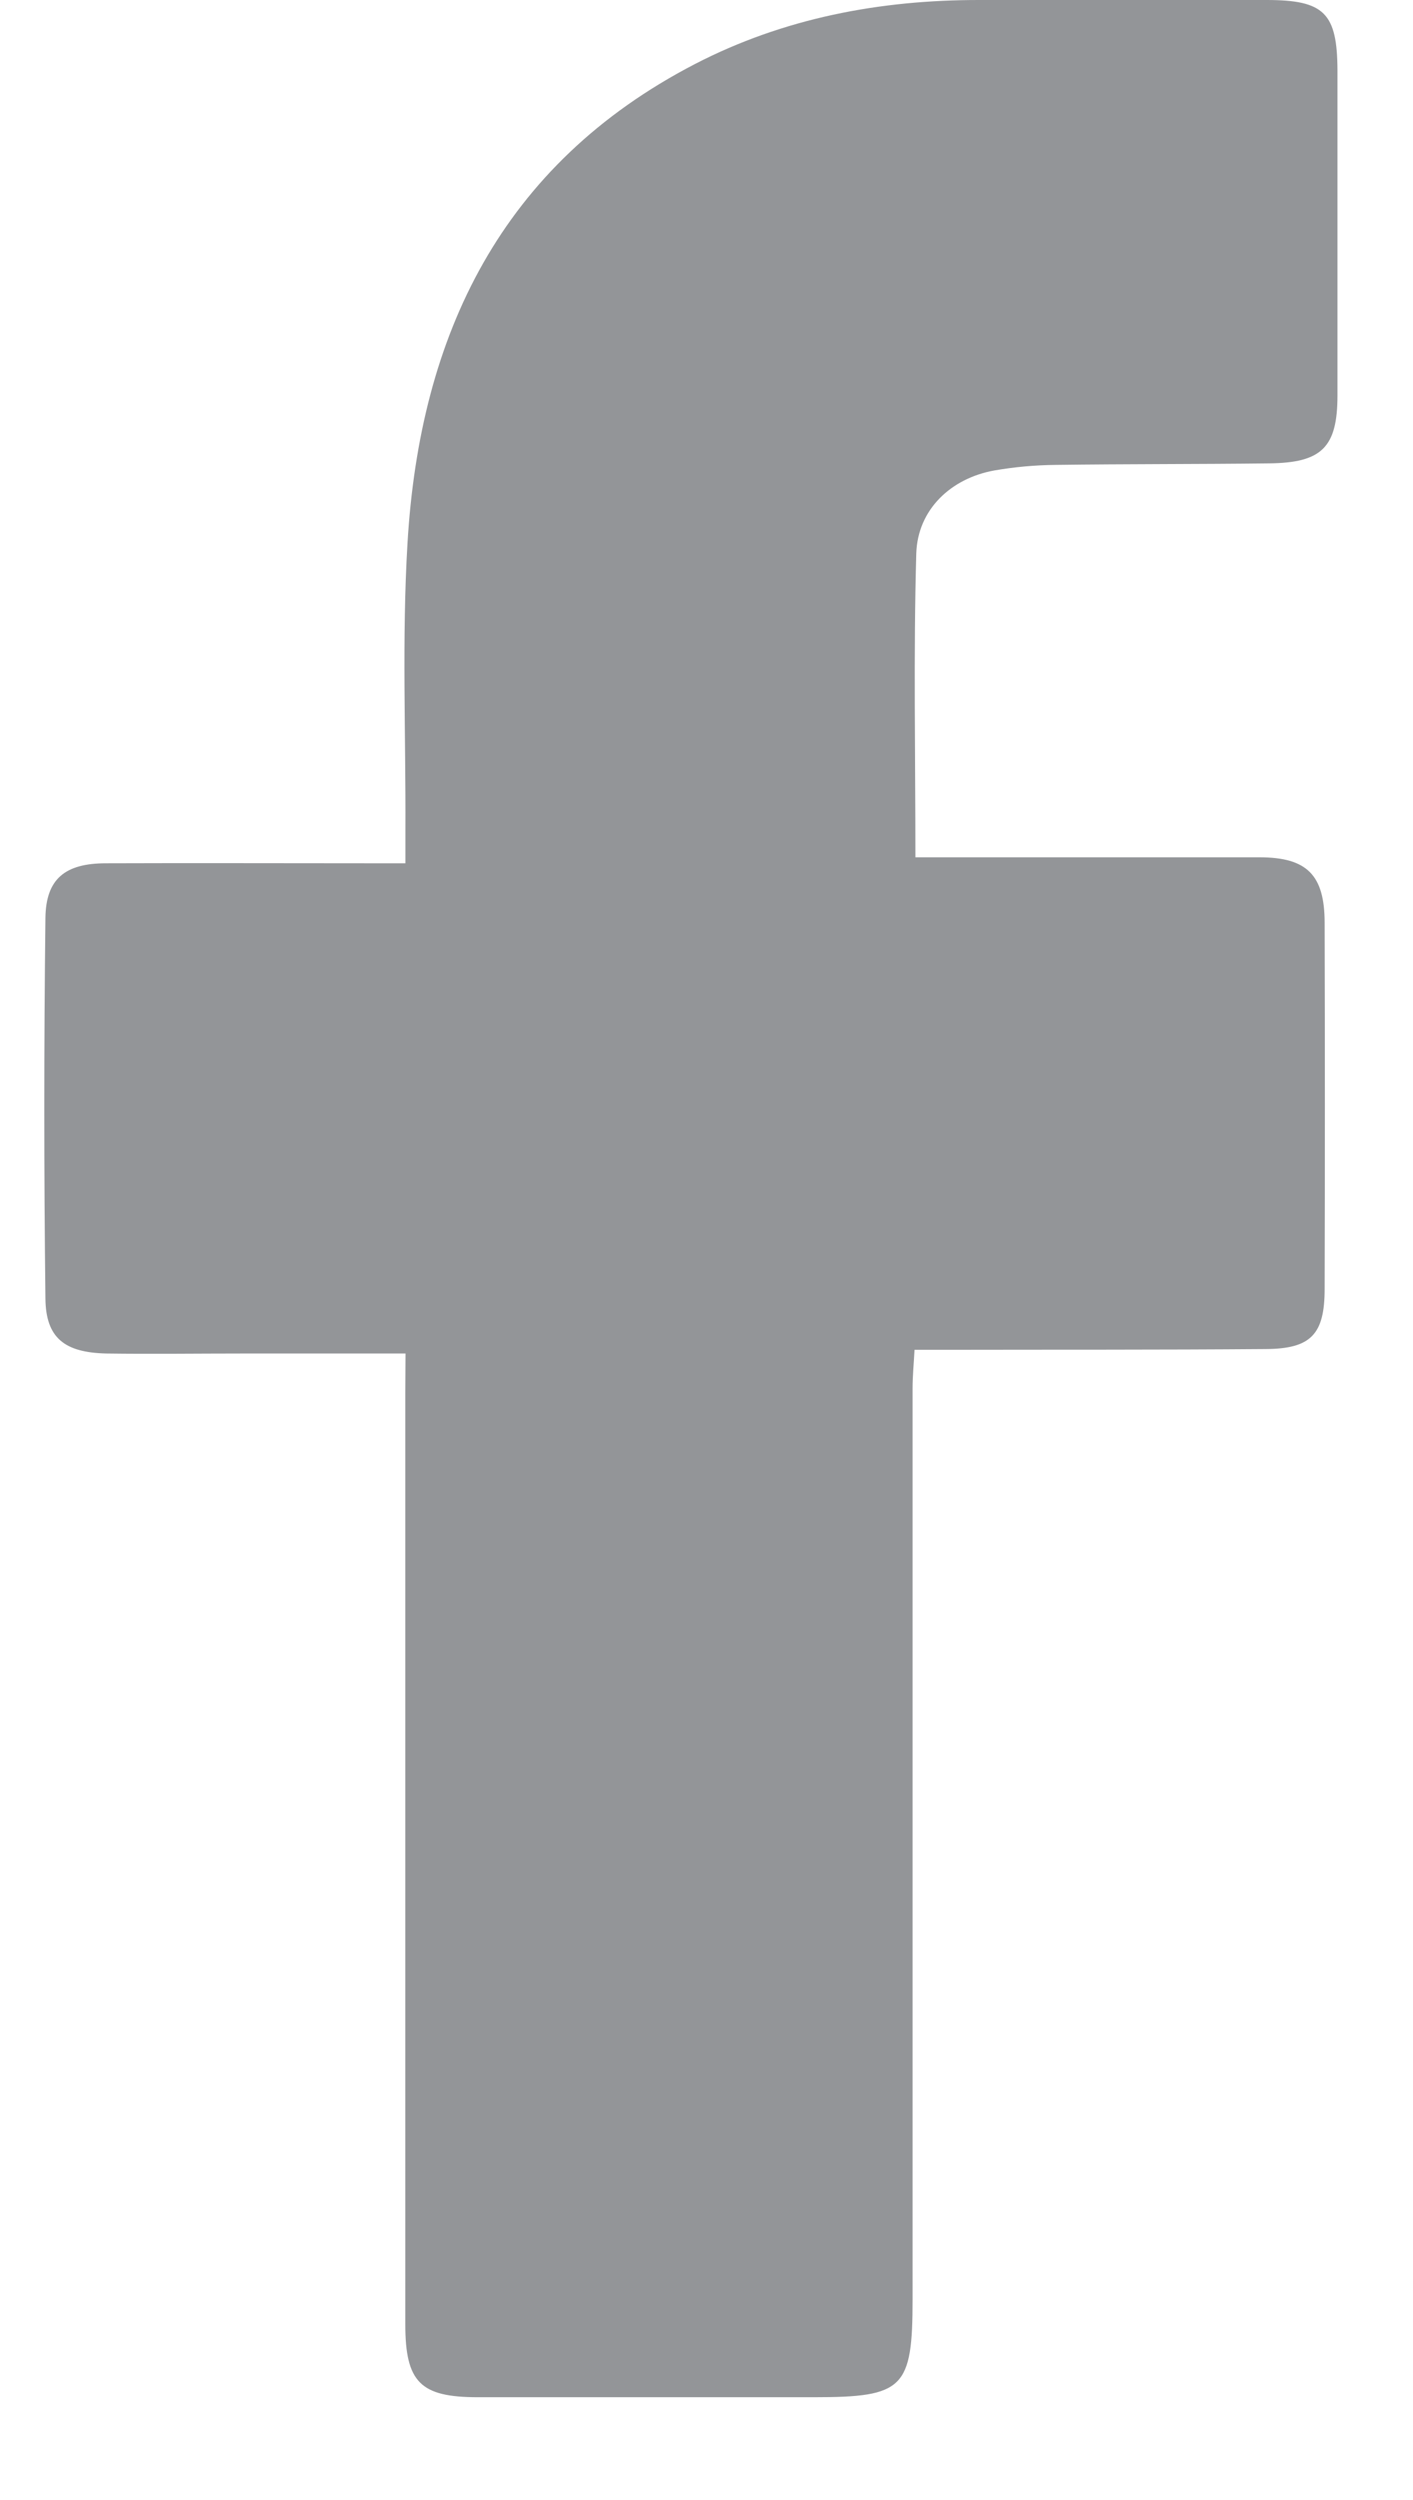 <svg width="13" height="23" viewBox="0 0 13 23" fill="none" xmlns="http://www.w3.org/2000/svg">
<path d="M3.731 12.452H2.242C1.821 12.452 1.398 12.458 0.977 12.452C0.593 12.443 0.422 12.308 0.418 11.948C0.404 10.781 0.404 9.613 0.418 8.446C0.422 8.086 0.598 7.942 0.976 7.942C1.784 7.939 2.591 7.942 3.399 7.942H3.73C3.73 7.828 3.73 7.733 3.73 7.638C3.734 6.759 3.697 5.876 3.749 4.999C3.862 3.08 4.612 1.514 6.392 0.59C7.211 0.166 8.096 -0.001 9.014 2.31639e-06C9.893 2.31639e-06 10.773 2.31639e-06 11.652 2.31639e-06C12.184 2.31639e-06 12.303 0.12 12.305 0.648C12.305 1.644 12.305 2.641 12.305 3.638C12.305 4.116 12.161 4.258 11.675 4.263C11.02 4.271 10.365 4.268 9.71 4.277C9.522 4.279 9.334 4.296 9.149 4.328C8.748 4.4 8.443 4.688 8.43 5.091C8.404 6.013 8.422 6.937 8.422 7.887H8.709C9.67 7.887 10.63 7.887 11.587 7.887C12.026 7.887 12.187 8.051 12.187 8.491C12.19 9.613 12.19 10.736 12.187 11.858C12.187 12.275 12.062 12.409 11.644 12.411C10.675 12.419 9.702 12.416 8.736 12.418H8.414C8.407 12.548 8.396 12.66 8.396 12.772C8.396 15.564 8.396 18.357 8.396 21.15C8.396 21.973 8.315 22.054 7.489 22.054H4.396C3.868 22.054 3.729 21.917 3.729 21.383C3.729 18.527 3.729 15.671 3.729 12.816L3.731 12.452Z" fill="#939598"/>
</svg>
